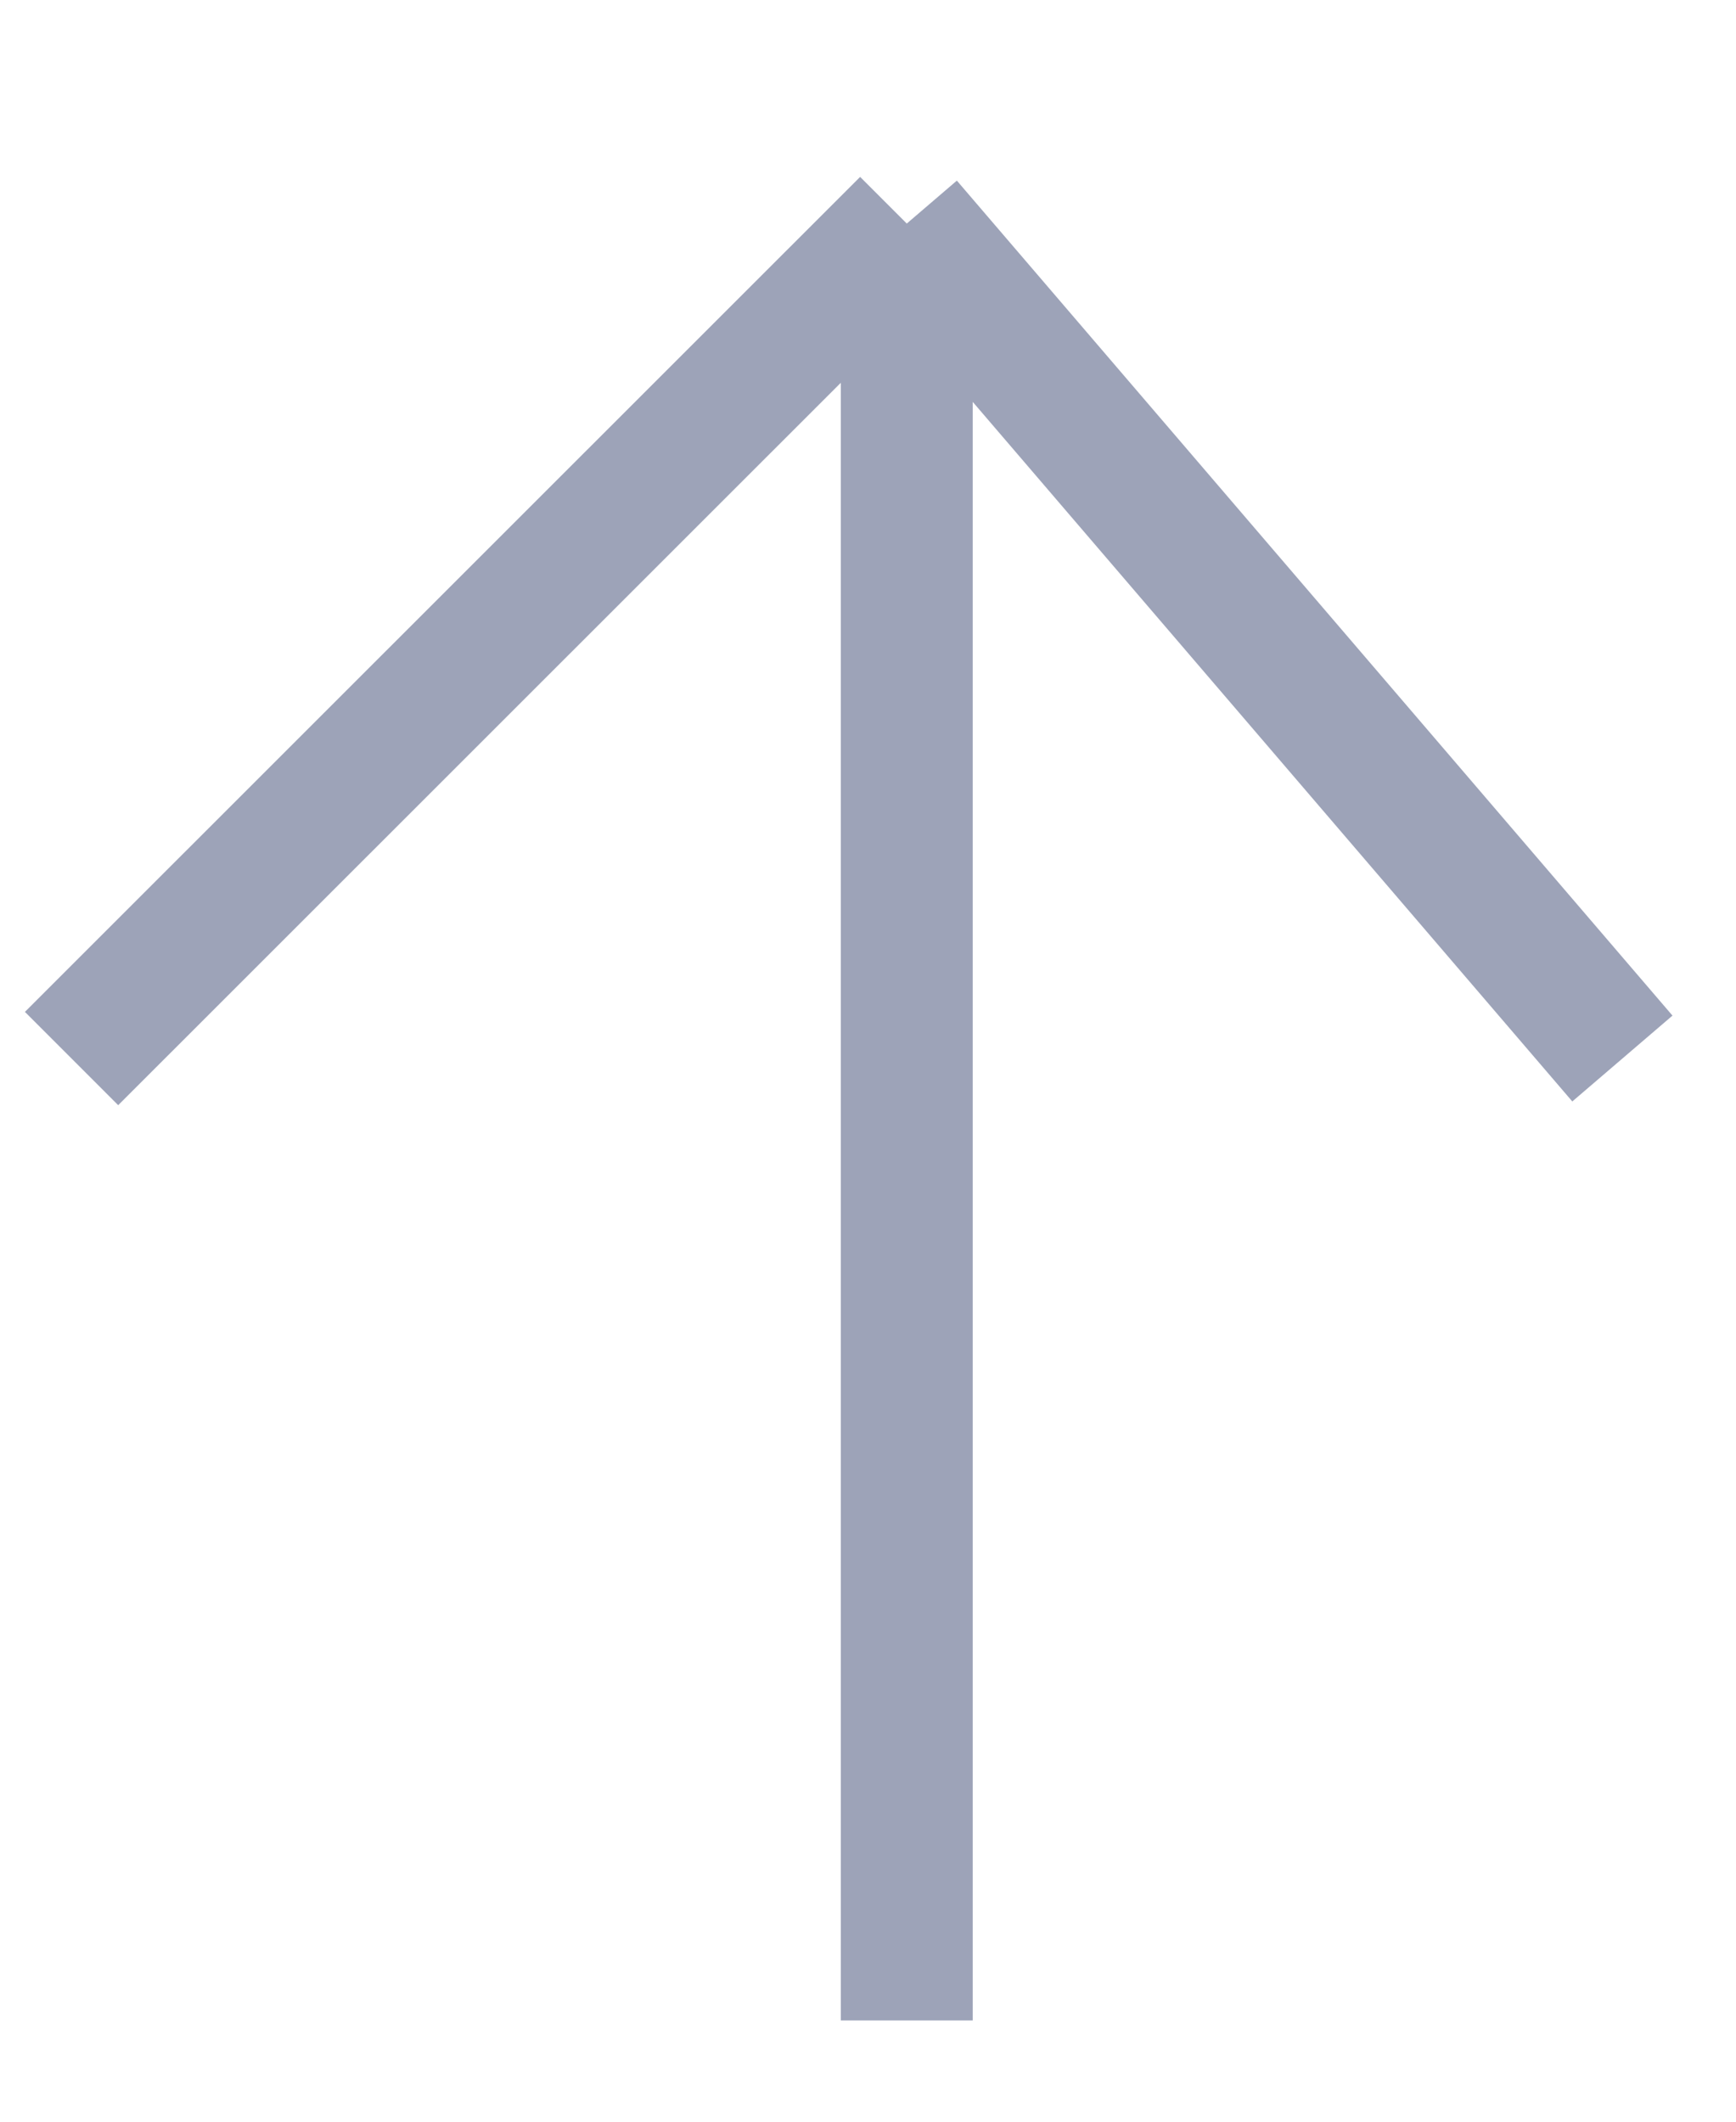 <svg width="9" height="11" viewBox="0 0 9 11" fill="none" xmlns="http://www.w3.org/2000/svg">
<path d="M4.701 10.475L4.701 1.159M4.701 1.159L0.371 5.488M4.701 1.159L8.411 5.488" stroke="#9DA3B8" stroke-width="0.684"/>
</svg>
